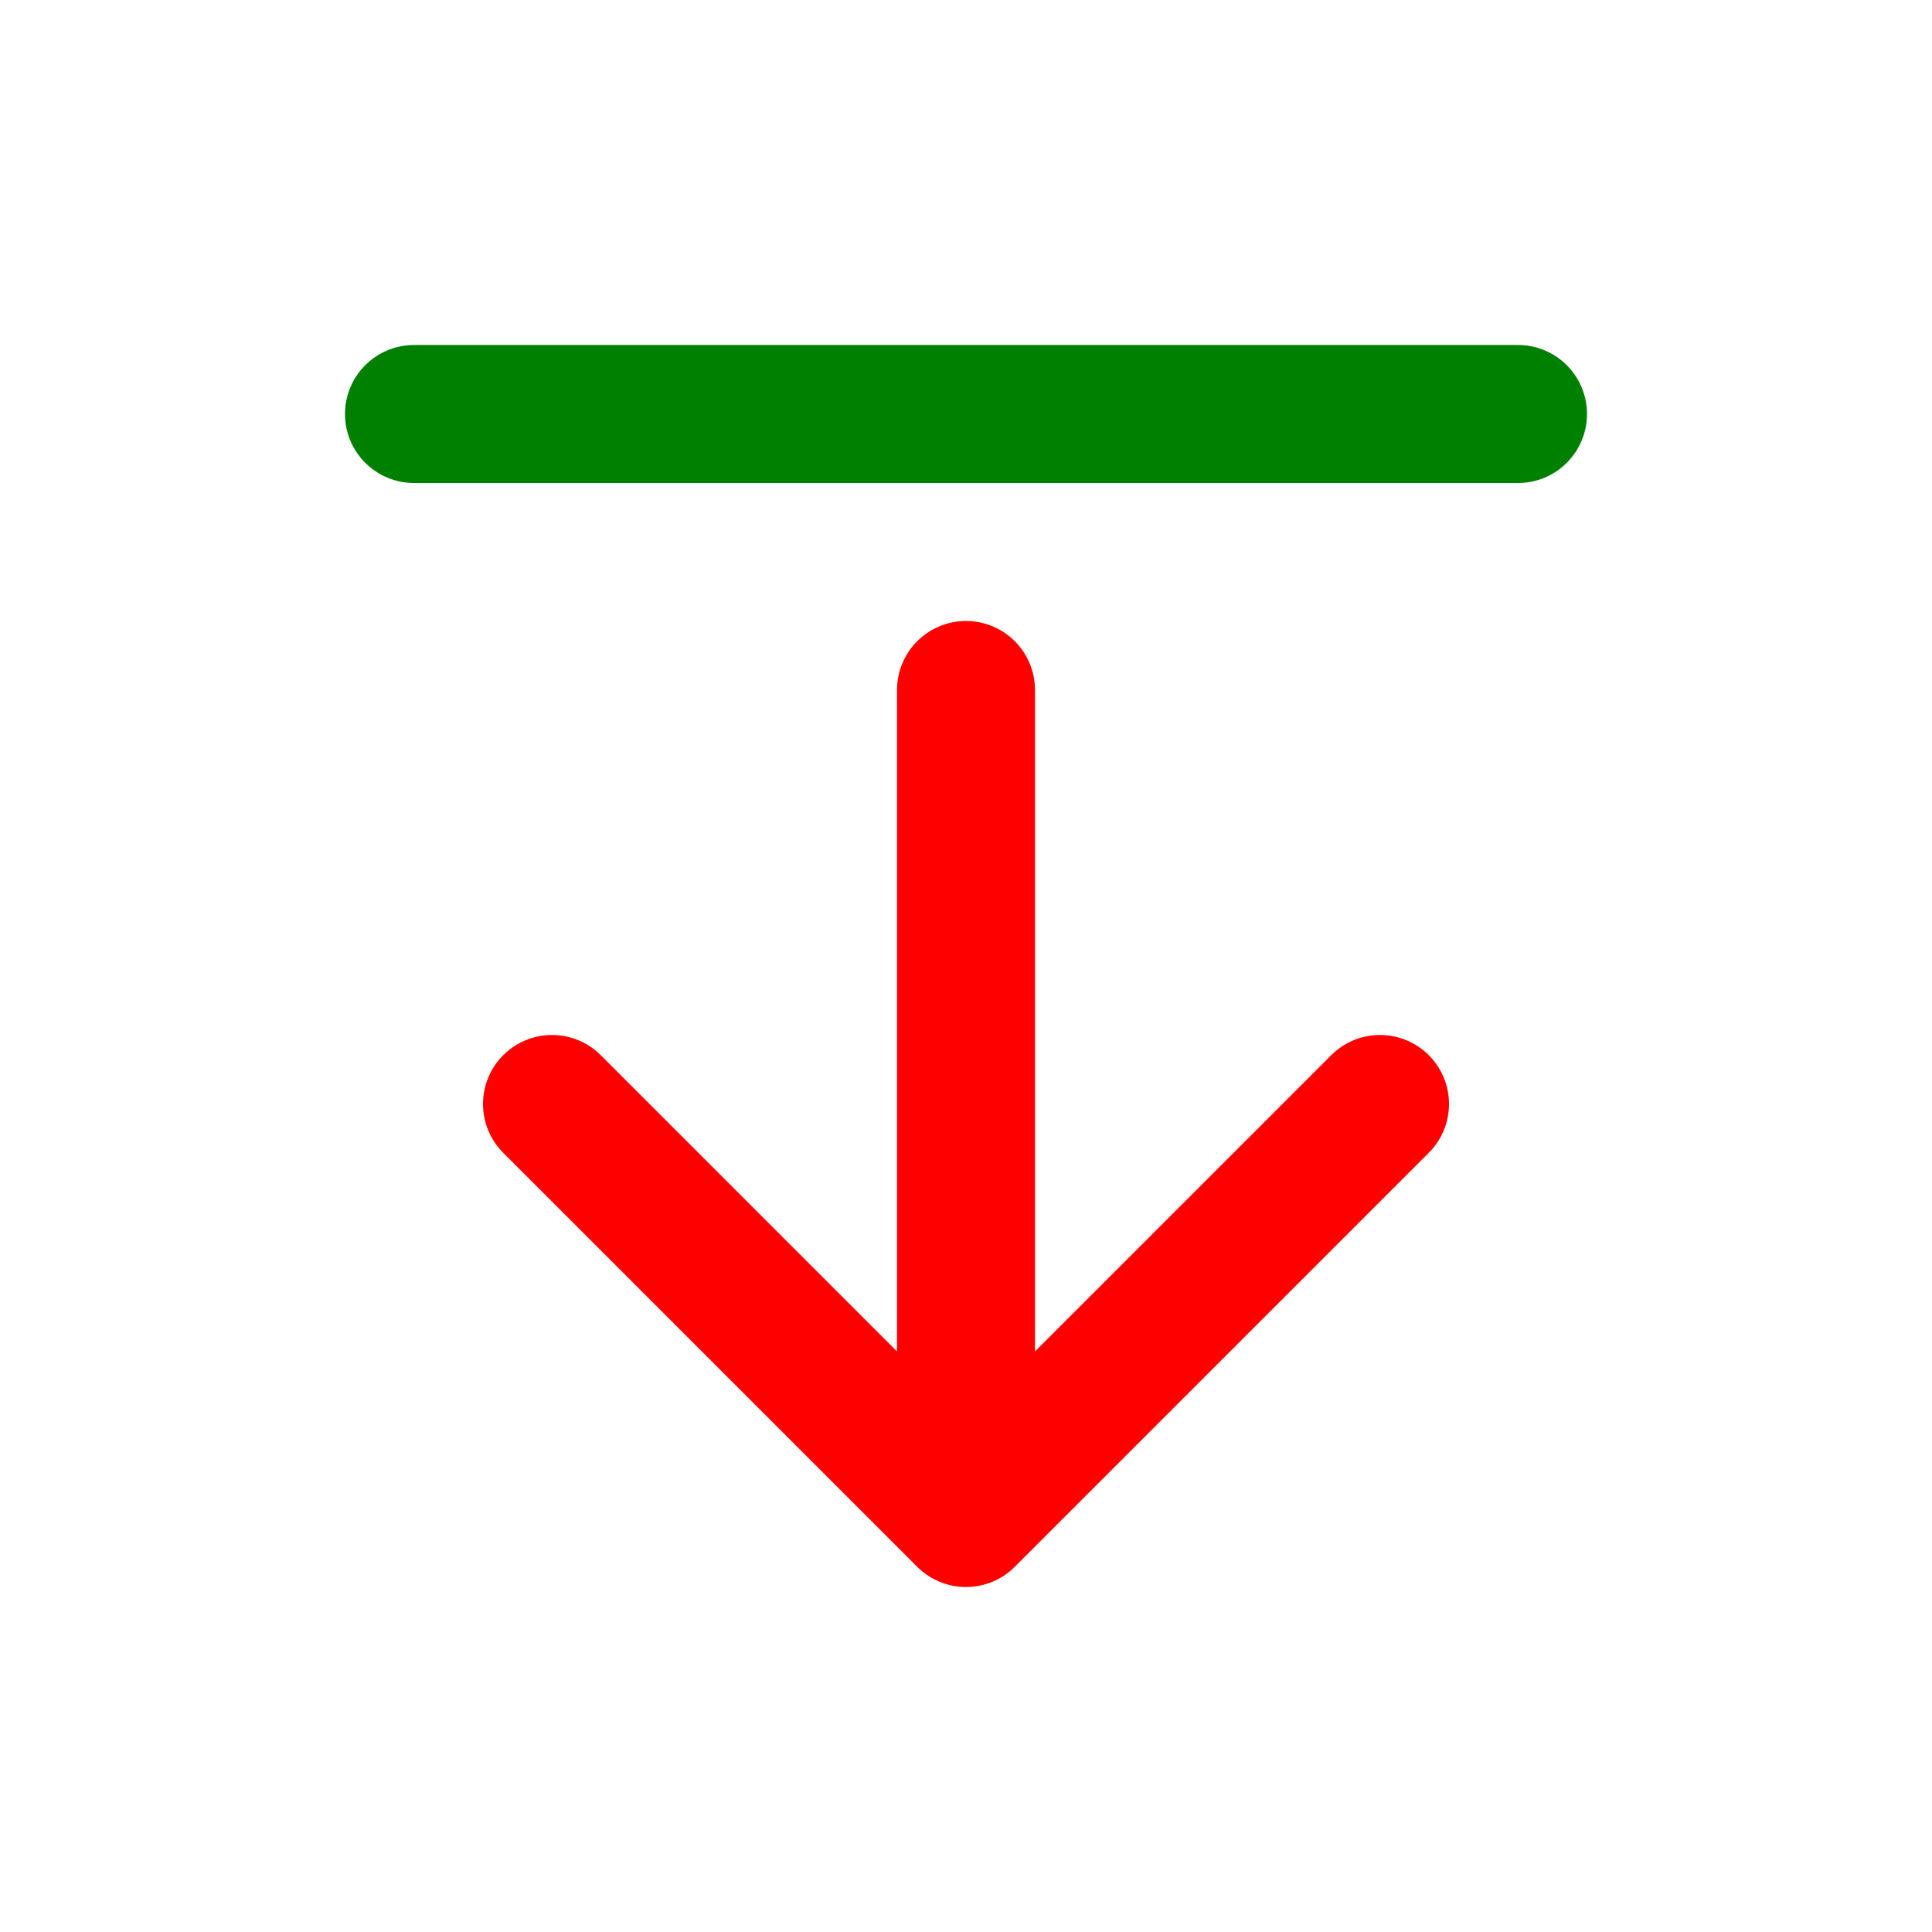 <svg xmlns="http://www.w3.org/2000/svg" width="16" height="16" fill="none" viewBox="0 0 14 14"><path stroke="red" stroke-linecap="round" d="M7 11V5m0 6 3-3m-3 3L4 8"/><path stroke="green" stroke-linecap="round" stroke-linejoin="round" d="M3 3h8"/></svg>
